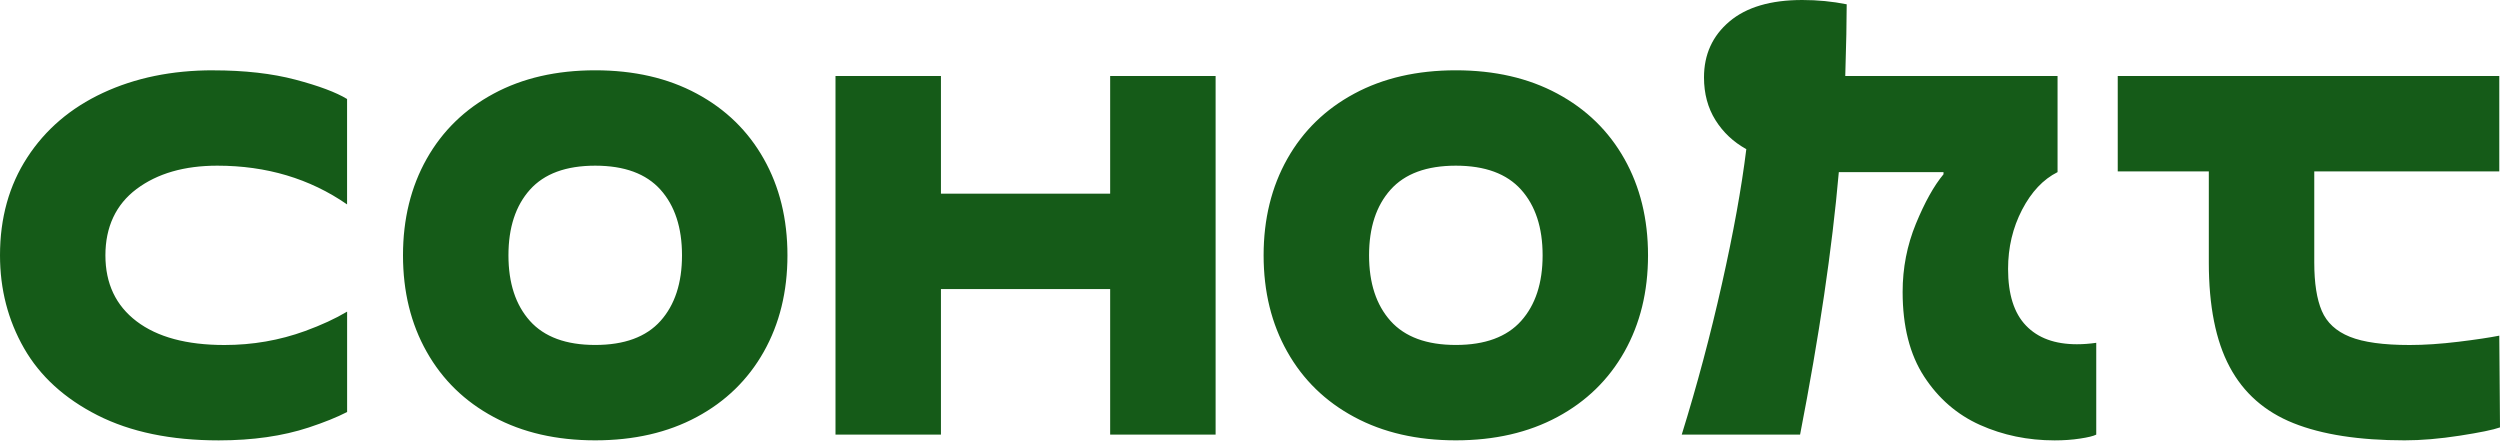 <?xml version="1.0" encoding="UTF-8" standalone="no"?>
<svg width="1000" height="177" viewBox="0 0 1000 177" fill="none" xmlns="http://www.w3.org/2000/svg">
<path fill-rule="evenodd" clip-rule="evenodd" d="M810.395 130.23C805.607 125.257 803.23 117.705 803.23 107.573C803.23 98.975 805.101 91.085 808.827 83.904C812.553 76.739 817.29 71.715 823.022 68.849V30.412H738.107C738.494 17.785 738.68 8.227 738.68 1.72C732.948 0.573 727.014 0 720.894 0C708.267 0 698.557 2.866 691.78 8.598C684.986 14.329 681.598 21.798 681.598 30.969C681.598 37.476 683.132 43.157 686.183 48.046C689.234 52.918 693.348 56.796 698.523 59.661C696.618 75.154 693.365 93.125 688.762 113.591C684.177 134.057 678.816 154.135 672.696 173.843H720.034C727.688 134.445 732.847 99.447 735.527 68.849H777.403V69.709C773.576 74.294 769.901 80.903 766.361 89.501C762.821 98.115 761.051 107.202 761.051 116.761C761.051 130.534 763.917 141.812 769.648 150.612C775.38 159.412 782.848 165.869 792.019 169.982C801.207 174.096 811.137 176.152 821.859 176.152C825.483 176.152 828.888 175.916 832.041 175.427C835.193 174.955 837.351 174.433 838.498 173.843V137.125C835.817 137.513 833.238 137.699 830.76 137.699C821.96 137.699 815.166 135.22 810.395 130.23ZM41.168 37.156C54.081 31.137 68.748 28.12 85.202 28.12L85.185 28.137C97.812 28.137 108.803 29.384 118.177 31.862C127.533 34.34 134.428 36.92 138.828 39.6V81.763C123.908 71.429 106.595 66.27 86.904 66.27C73.721 66.27 62.966 69.372 54.638 75.593C46.327 81.813 42.163 90.832 42.163 102.128C42.163 113.423 46.327 122.223 54.638 128.528C62.966 134.849 74.682 138.002 89.787 138.002C101.065 138.002 111.821 136.131 122.054 132.405C128.561 130.028 134.158 127.449 138.845 124.65V164.807C134.731 166.914 129.64 168.971 123.504 170.994C113.069 174.433 101.065 176.152 87.495 176.152C68.36 176.152 52.21 172.797 39.01 166.105C25.827 159.412 16.015 150.477 9.609 139.283C3.203 128.089 0 115.715 0 102.128C0 87.208 3.625 74.16 10.907 62.983C18.173 51.789 28.255 43.174 41.168 37.156ZM376.378 77.464H444.064V30.412H486.243V139.334V173.843H444.064V115.614H376.378V173.843H334.199V30.412H376.378V77.464ZM278.684 37.442C267.12 31.221 253.582 28.12 238.09 28.12C222.597 28.12 209.06 31.221 197.495 37.442C185.913 43.663 176.978 52.362 170.673 63.539C164.368 74.733 161.199 87.596 161.199 102.128C161.199 116.659 164.352 129.522 170.673 140.716C176.978 151.91 185.913 160.609 197.495 166.813C209.06 173.033 222.597 176.135 238.09 176.135C253.582 176.135 267.103 173.033 278.684 166.813C290.249 160.609 299.201 151.893 305.506 140.716C311.811 129.522 314.98 116.676 314.98 102.128C314.98 87.579 311.828 74.733 305.506 63.539C299.201 52.345 290.249 43.646 278.684 37.442ZM264.203 128.376C258.471 134.782 249.756 137.985 238.09 137.985C226.424 137.985 217.725 134.782 211.976 128.376C206.244 121.97 203.378 113.22 203.378 102.128C203.378 91.035 206.244 82.285 211.976 75.879C217.708 69.473 226.407 66.27 238.09 66.27C249.772 66.27 258.454 69.473 264.203 75.879C269.935 82.285 272.801 91.035 272.801 102.128C272.801 113.22 269.935 121.97 264.203 128.376ZM582.336 28.12C597.828 28.12 611.366 31.221 622.93 37.442C634.495 43.646 643.447 52.345 649.752 63.539C656.057 74.733 659.21 87.579 659.21 102.128C659.21 116.676 656.057 129.522 649.752 140.716C643.447 151.893 634.495 160.609 622.93 166.813C611.349 173.033 597.828 176.135 582.336 176.135C566.843 176.135 553.306 173.033 541.741 166.813C530.159 160.609 521.224 151.91 514.919 140.716C508.598 129.522 505.445 116.659 505.445 102.128C505.445 87.596 508.614 74.733 514.919 63.539C521.224 52.362 530.159 43.663 541.741 37.442C553.306 31.221 566.843 28.12 582.336 28.12ZM582.336 137.985C594.002 137.985 602.717 134.782 608.449 128.376C614.181 121.97 617.047 113.22 617.047 102.128C617.047 91.035 614.181 82.285 608.449 75.879C602.701 69.473 594.018 66.27 582.336 66.27C570.653 66.27 561.954 69.473 556.222 75.879C550.49 82.285 547.625 91.035 547.625 102.128C547.625 113.22 550.49 121.97 556.222 128.376C561.971 134.782 570.67 137.985 582.336 137.985ZM999.714 134.263C999.719 134.262 999.725 134.261 999.73 134.259L999.714 134.243L999.714 134.263ZM999.714 134.263C995.888 135.02 990.448 135.845 983.378 136.704C976.297 137.564 969.79 138.002 963.873 138.002C953.353 138.002 945.362 136.906 939.917 134.698C934.472 132.506 930.729 129.067 928.723 124.364C926.717 119.677 925.706 113.22 925.706 104.993V68.563H999.714V30.412H847.095V68.563H883.526V104.993C883.526 122.391 886.291 136.316 891.854 146.735C897.401 157.17 905.914 164.672 917.378 169.257C928.858 173.843 943.677 176.135 961.85 176.135C968.542 176.135 975.91 175.512 983.934 174.264C991.959 173.017 997.32 171.921 1000 170.96L999.714 134.263Z" fill="#155B18"/>
</svg>
